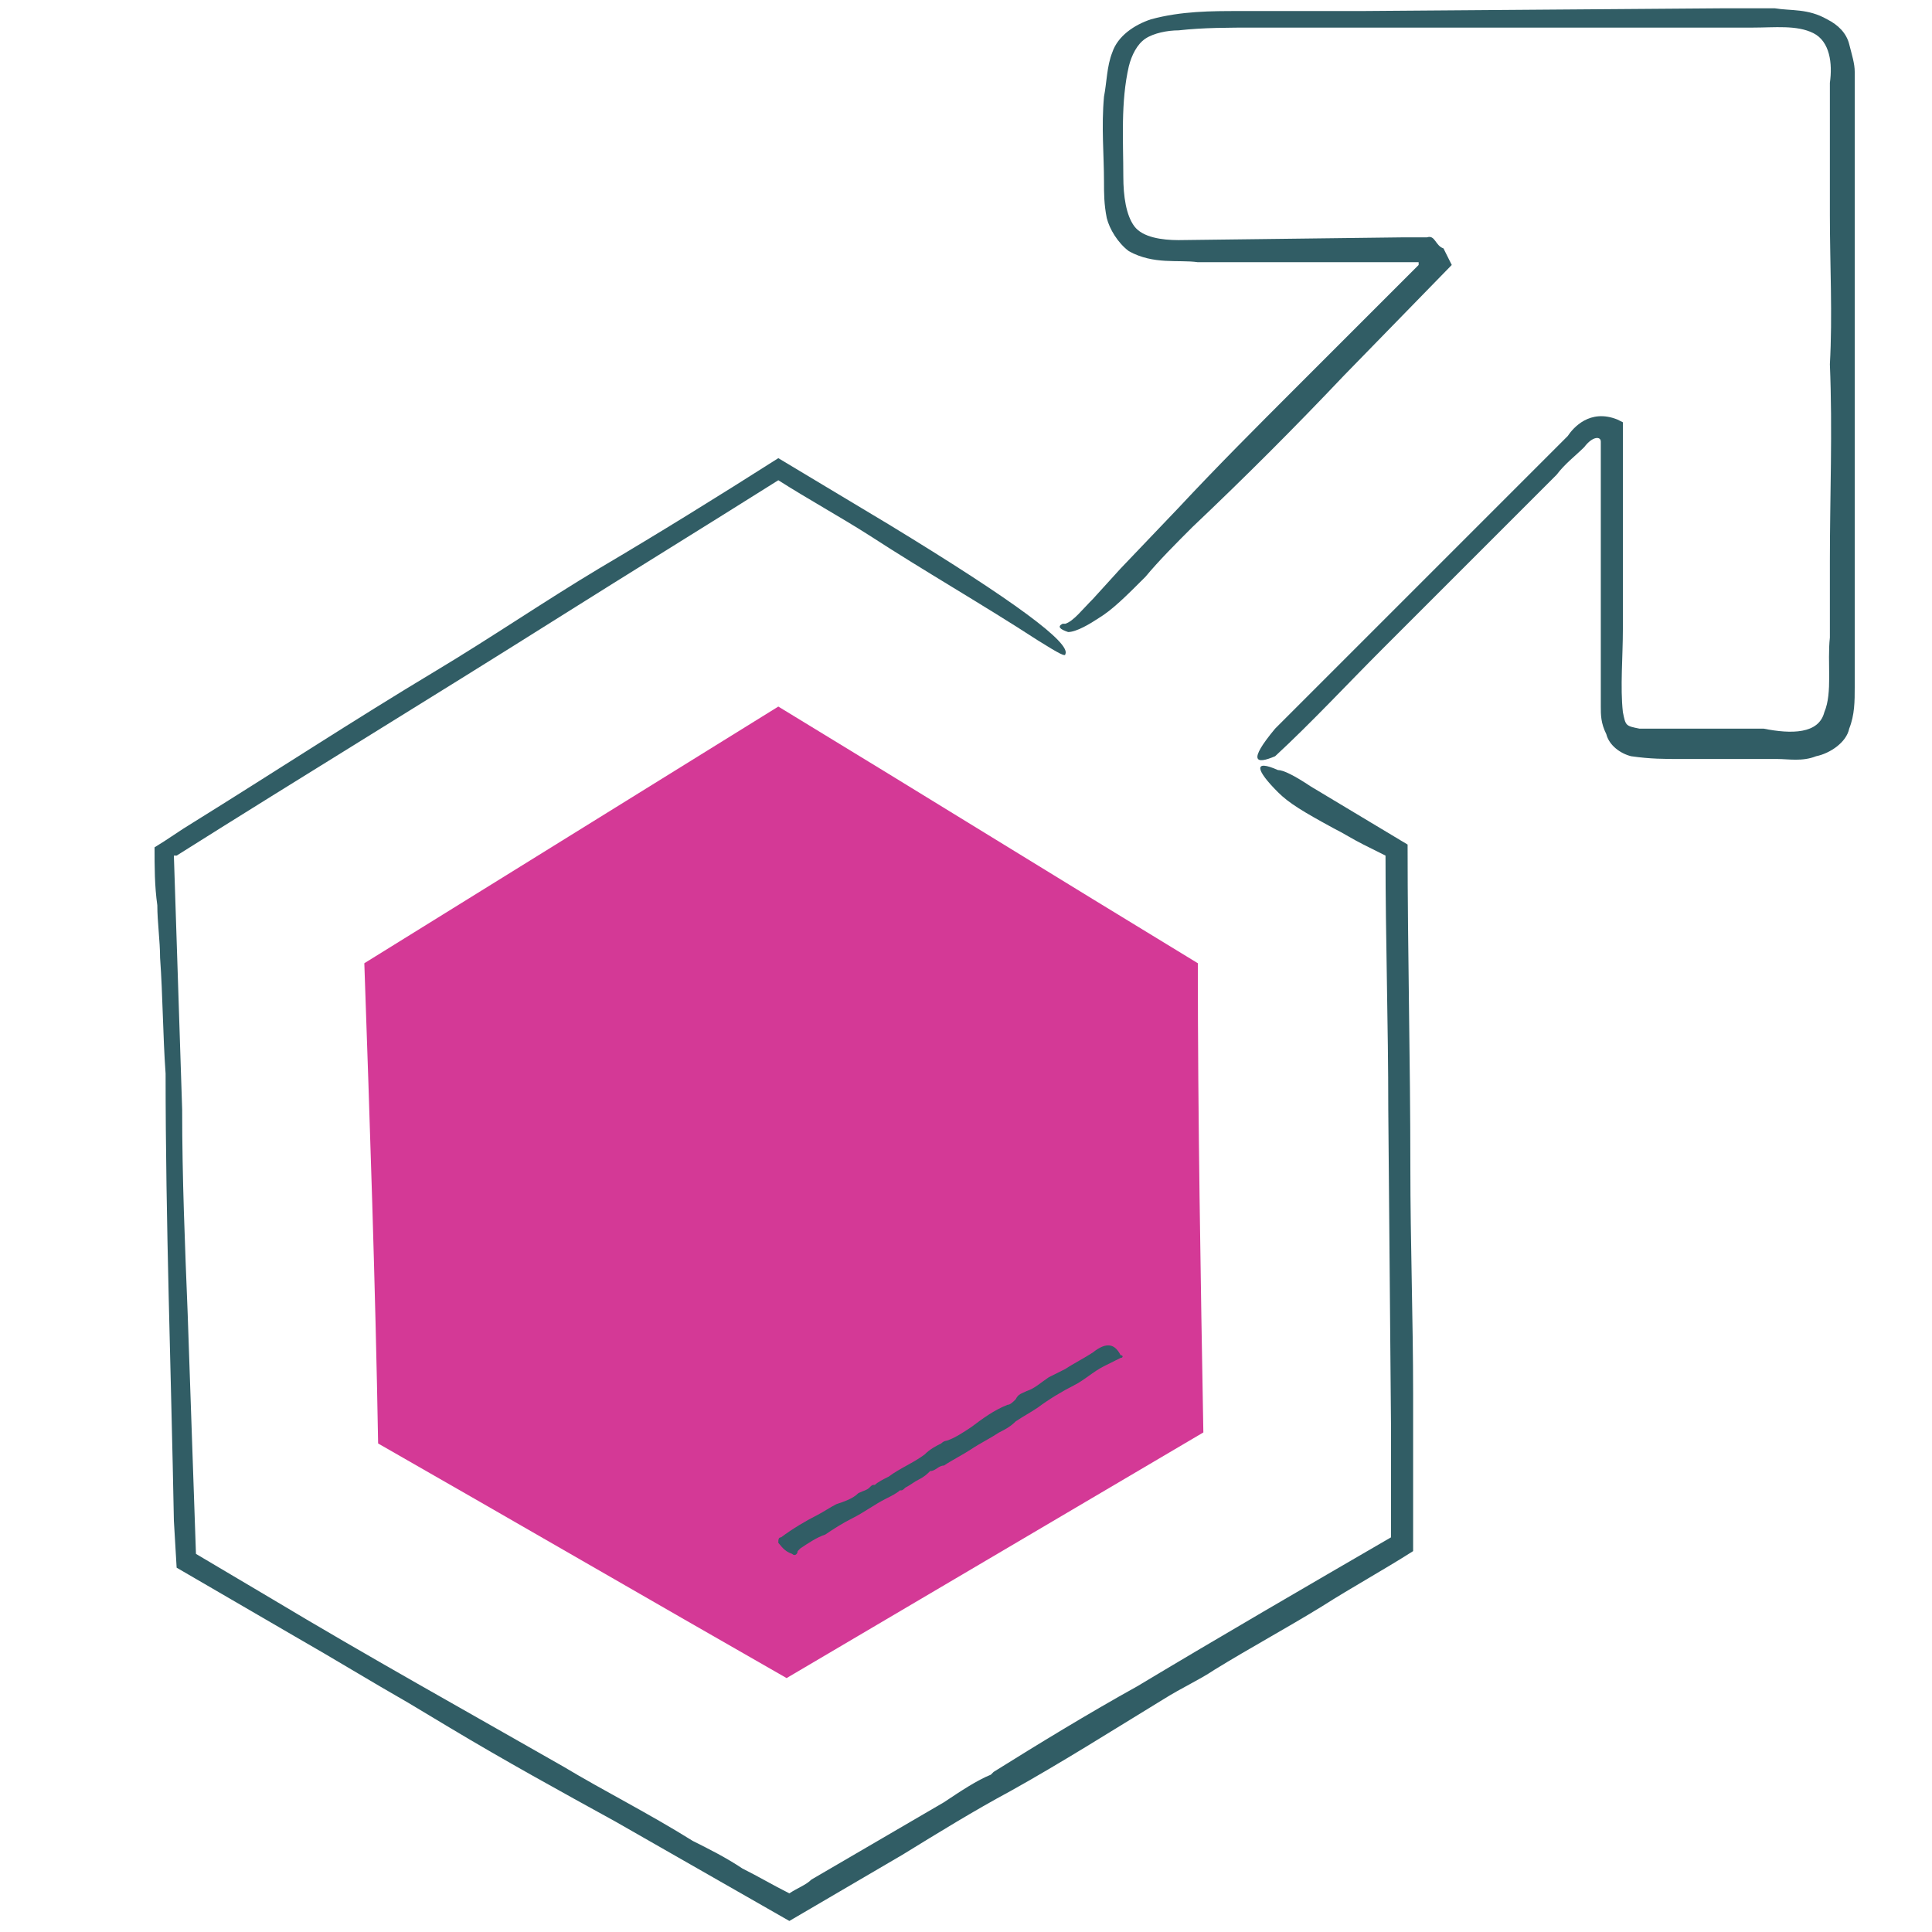 <svg width="70" height="70" viewBox="0 0 70 70" fill="none" xmlns="http://www.w3.org/2000/svg">
<path d="M46.2 27.4C47.5 26.2 48.8 24.8 50.1 23.5L54.3 19.3L56.4 17.2C56.7 16.8 57.1 16.5 57.4 16.2C57.7 15.8 58 15.8 58 16V20.7C58 22.3 58 23.9 58 25.6C58 25.9 58 26.2 58.2 26.6C58.3 27 58.7 27.3 59.1 27.4C59.8 27.5 60.3 27.5 60.9 27.5H62.6C63.2 27.5 63.7 27.5 64.2 27.5H64.4C64.8 27.5 65.3 27.6 65.8 27.4C66.3 27.3 66.9 26.9 67 26.4C67.2 25.9 67.2 25.4 67.2 24.9V23.5V20.8V15.3C67.2 11.7 67.2 8 67.2 4.4C67.2 3.8 67.2 3.2 67.2 2.6C67.2 2.3 67.1 2 67 1.6C66.9 1.2 66.6 0.9 66.2 0.7C65.5 0.3 64.9 0.4 64.3 0.3H62.5L49.3 0.4H48H44.9C43.9 0.4 42.8 0.4 41.7 0.7C41.1 0.9 40.5 1.3 40.3 1.9C40.1 2.4 40.1 3 40 3.5C39.9 4.6 40 5.6 40 6.6C40 7 40 7.4 40.1 7.9C40.2 8.3 40.5 8.8 40.9 9.1C41.8 9.6 42.7 9.4 43.4 9.5H48.1H50.2H51.3H51.4V9.6L47 14C45.5 15.5 44.1 16.9 42.7 18.4L40.6 20.6L39.6 21.7C39.2 22.1 38.9 22.5 38.6 22.6H38.5C38.3 22.7 38.4 22.8 38.7 22.9C39 22.9 39.5 22.6 39.8 22.4C40.3 22.1 40.8 21.6 41.5 20.9C42 20.3 42.6 19.7 43.2 19.1C45.1 17.3 46.9 15.5 48.7 13.6L52.6 9.6L52.3 9C52 8.9 52 8.5 51.7 8.6H50.8L42.7 8.7C42.1 8.7 41.4 8.6 41.1 8.2C40.8 7.8 40.7 7.1 40.7 6.4C40.7 5.1 40.6 3.7 40.9 2.4C41 2 41.2 1.6 41.5 1.4C41.8 1.2 42.3 1.1 42.7 1.1C43.6 1 44.5 1 45.5 1H51.1C55.2 1 59.4 1 63.5 1C64.3 1 65.1 0.9 65.7 1.2C66.3 1.5 66.4 2.3 66.3 3C66.3 4.6 66.3 6.2 66.3 7.8C66.3 9.6 66.4 11.4 66.3 13.2C66.4 15.6 66.3 18 66.3 20.3V23.1C66.2 24 66.4 25.1 66.1 25.8C65.9 26.6 64.9 26.6 63.9 26.4H60.9C60.4 26.4 59.9 26.4 59.4 26.4C58.9 26.3 58.9 26.3 58.8 25.8C58.7 24.9 58.8 23.8 58.8 22.8V16.9V16.2V15.7C58.8 15.6 58.8 15.5 58.8 15.4C58.8 15.3 58.8 15.3 58.8 15.3L58.6 15.2C57.6 14.8 57 15.5 56.8 15.8L54.6 18L48 24.6C47.4 25.2 46.8 25.8 46.2 26.4C45.2 27.6 45.5 27.7 46.2 27.4Z" fill="#315D65"/>
<path d="M46.3 28.7C46.7 29.1 47.2 29.4 48.3 30C48.7 30.2 49 30.4 49.4 30.6L50.2 31C50.2 34 50.3 37.1 50.3 40.2L50.4 51.8V55.7C47.3 57.5 44.2 59.3 41.2 61.1C39.4 62.1 37.6 63.2 36 64.2L35.9 64.3C35.4 64.5 34.8 64.9 34.2 65.3L29.4 68.1C29.2 68.3 28.9 68.4 28.6 68.6C28 68.3 27.5 68 26.9 67.7C26.3 67.3 25.7 67 25.1 66.7C23.5 65.7 21.9 64.9 20.4 64C16.9 62 13.3 60 9.8 57.9L7.1 56.3L6.8 47.6C6.7 45.1 6.6 42.7 6.6 40.2L6.3 31H6.4C11 28.1 15.6 25.3 20.2 22.4C22.9 20.7 25.5 19.1 28.2 17.4C29.3 18.1 30.4 18.7 31.5 19.4C33.5 20.7 35.6 21.9 37.6 23.2C38.4 23.7 38.6 23.8 38.6 23.7C38.8 23.3 36.8 21.8 32.2 19L28.2 16.6C26 18 23.9 19.3 21.7 20.6C19.7 21.8 17.8 23.1 15.8 24.3C12.8 26.1 9.9 28 7 29.8C6.5 30.1 6.1 30.4 5.6 30.7C5.6 31.4 5.6 32.1 5.7 32.8C5.7 33.4 5.8 34.1 5.8 34.7C5.9 36.1 5.9 37.5 6 38.9C6 44.3 6.2 49.7 6.3 55.1L6.4 56.8L10.7 59.3C12.1 60.1 13.4 60.9 14.8 61.7C15.3 62 15.8 62.3 16.3 62.6C18.3 63.8 20.3 64.9 22.3 66L28.6 69.6L32.7 67.2C34 66.4 35.3 65.6 36.6 64.9C38.4 63.9 40.3 62.7 42.1 61.6C42.9 61.1 43.4 60.9 44 60.5C45.3 59.7 46.6 59 47.9 58.2C49 57.5 50.1 56.9 51.2 56.2C51.2 54.3 51.2 52.4 51.2 50.5C51.2 47.8 51.1 45 51.1 42.3C51.1 38.4 51 34.5 51 30.6L47.5 28.5C46.9 28.1 46.5 27.9 46.3 27.9C45.4 27.5 45.5 27.9 46.3 28.7Z" fill="#315D65"/>
<path d="M43.4 34.9C38.3 31.8 33.3 28.7 28.2 25.6C23.2 28.7 18.2 31.8 13.2 34.9C13.4 40.7 13.6 46.5 13.7 52.3C18.6 55.1 23.6 58 28.5 60.8L43.6 51.9C43.5 46.2 43.4 40.5 43.4 34.9Z" fill="#D43996"/>
<path d="M28.7 56.3C28.8 56.4 28.9 56.3 28.9 56.2L29 56.1C29.3 55.9 29.6 55.7 29.9 55.6C30.2 55.4 30.5 55.2 30.9 55C31.3 54.8 31.7 54.5 32.1 54.3C32.3 54.2 32.5 54.1 32.6 54C32.7 54 32.7 54 32.8 53.9C33 53.8 33.1 53.7 33.3 53.6C33.5 53.5 33.6 53.4 33.7 53.3C33.9 53.3 34 53.1 34.2 53.1C34.5 52.9 34.9 52.7 35.2 52.5C35.5 52.3 35.9 52.1 36.2 51.9C36.4 51.8 36.6 51.7 36.8 51.5C37.1 51.3 37.3 51.2 37.6 51C38 50.7 38.5 50.4 38.9 50.2C39.3 50 39.6 49.7 40 49.5C40.2 49.4 40.4 49.3 40.6 49.2C40.7 49.2 40.7 49.1 40.6 49.1C40.4 48.7 40.1 48.6 39.6 49C39.3 49.2 38.9 49.4 38.6 49.6C38.4 49.7 38.2 49.8 38 49.9C37.7 50.1 37.5 50.3 37.2 50.4C37 50.5 36.9 50.5 36.8 50.7C36.7 50.8 36.6 50.9 36.5 50.9C36 51.1 35.6 51.4 35.2 51.7C34.9 51.9 34.6 52.1 34.3 52.2C34.3 52.2 34.2 52.2 34.1 52.3C33.9 52.4 33.7 52.5 33.5 52.7C33.1 53 32.6 53.2 32.2 53.5C32 53.6 31.8 53.7 31.7 53.8C31.6 53.8 31.6 53.8 31.5 53.9C31.4 54 31.3 54 31.1 54.1C30.9 54.3 30.6 54.4 30.3 54.5C30.1 54.6 29.8 54.8 29.6 54.9C29.2 55.1 28.7 55.4 28.3 55.7C28.2 55.7 28.2 55.8 28.2 55.9C28.3 56 28.4 56.2 28.7 56.3Z" fill="#315D65"/>
</svg>
